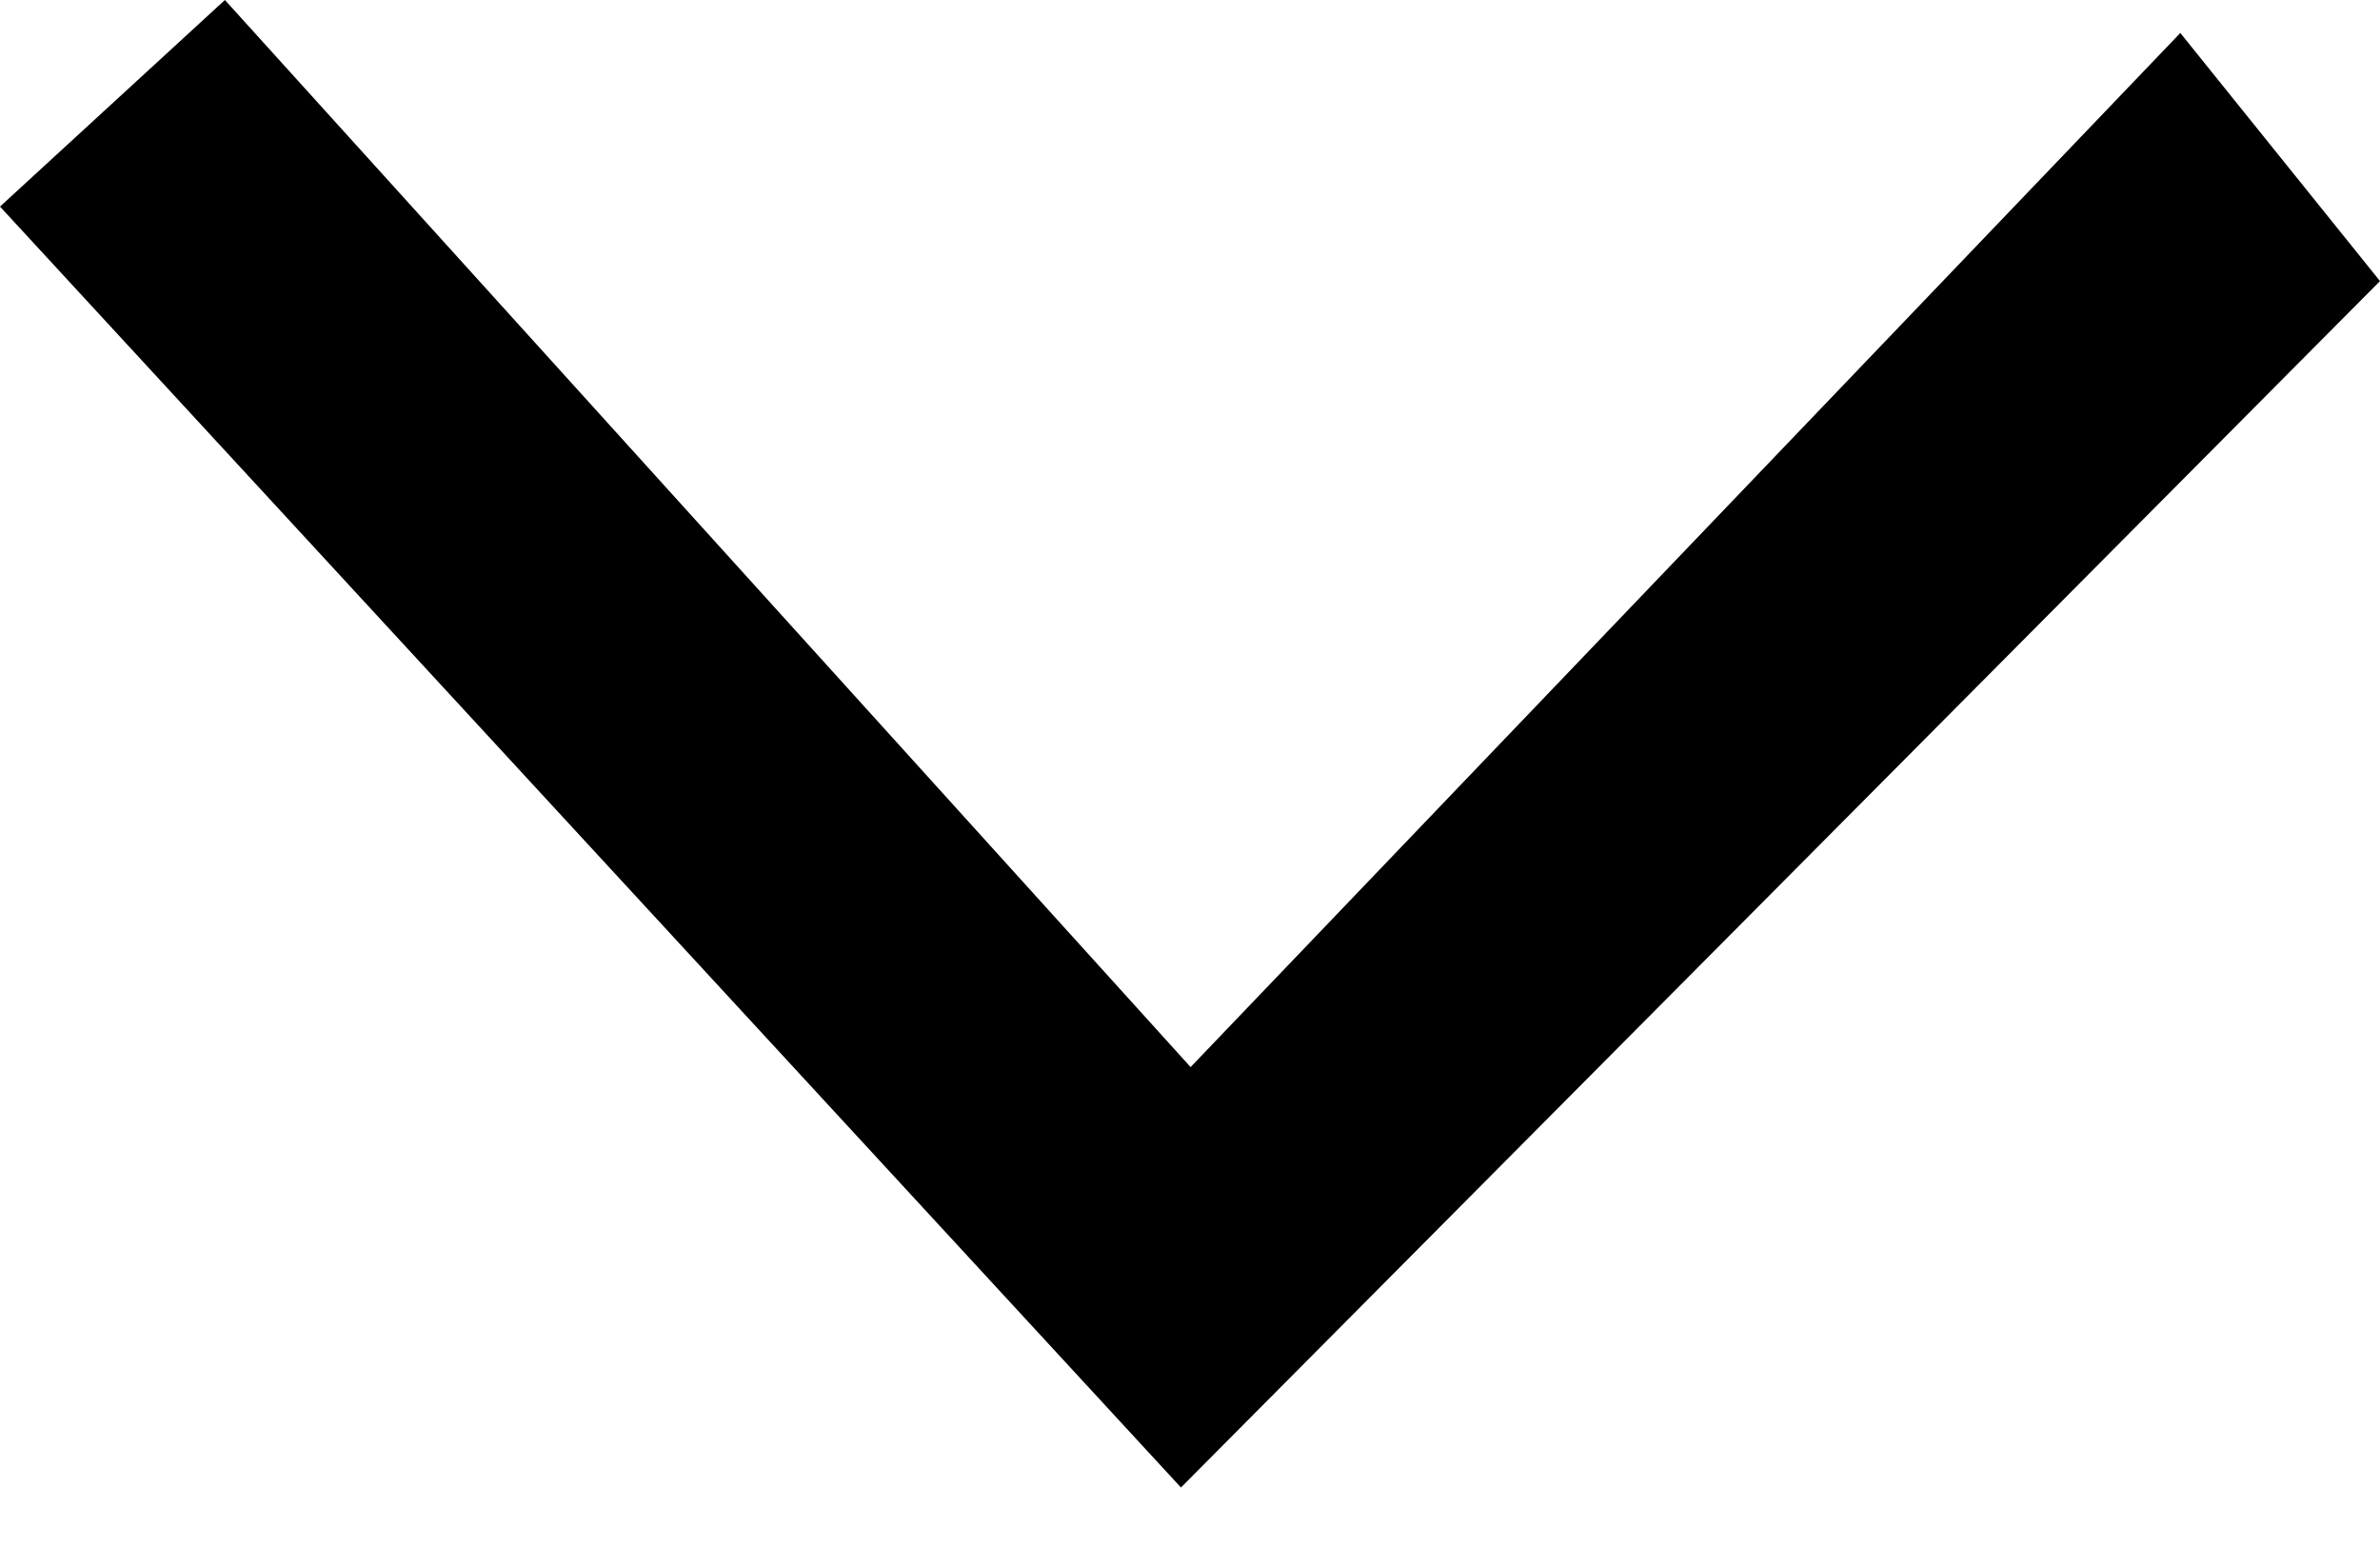 <svg width="20" height="13" viewBox="0 0 20 13" fill="none" xmlns="http://www.w3.org/2000/svg">
<path d="M10.005 8.967L18.322 0.277L20 2.362L9.924 12.5L0 1.736L1.89 0L10.005 8.967Z" fill="black"/>
</svg>
